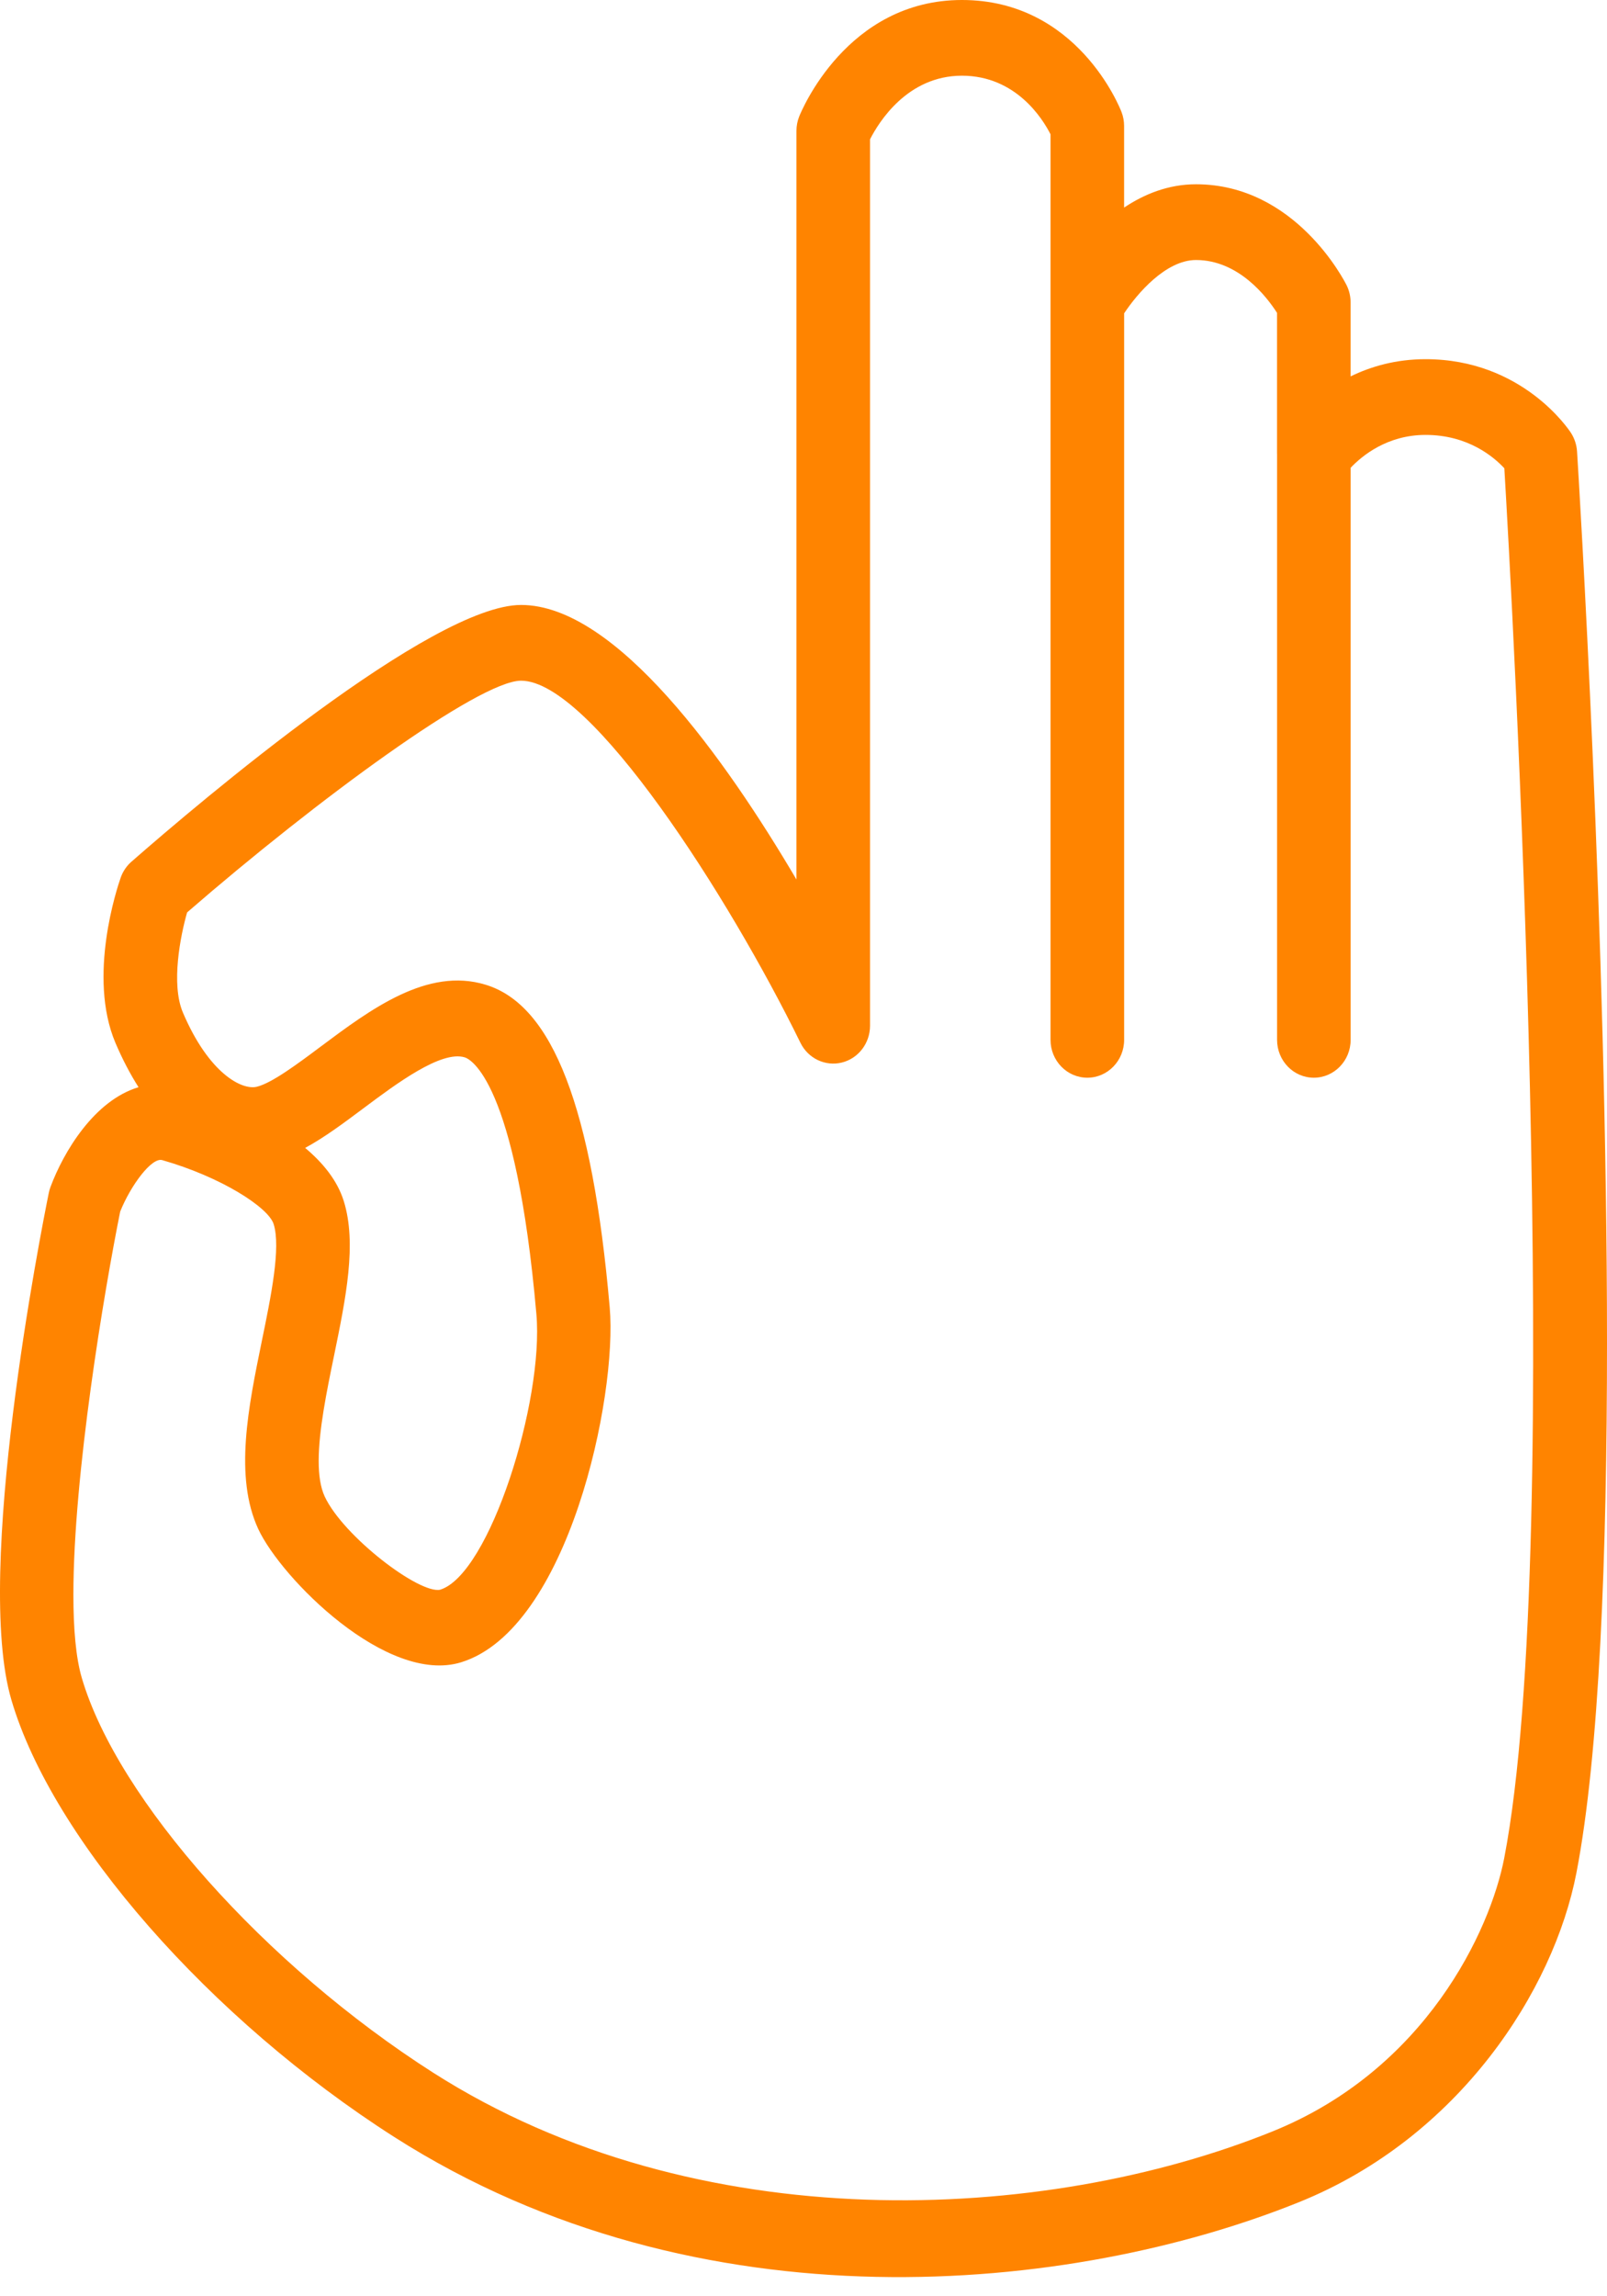 <svg width="42" height="60" viewBox="0 0 42 60" fill="none" xmlns="http://www.w3.org/2000/svg">
<path d="M20.887 3.045C20.84 3.164 20.816 3.29 20.816 3.418V22.981C18.961 19.833 16.104 15.807 13.618 15.807C11.285 15.807 5.235 20.94 3.437 22.514C3.309 22.625 3.212 22.769 3.155 22.93C3.064 23.19 2.284 25.514 3.016 27.247C3.203 27.686 3.407 28.072 3.621 28.408C2.467 28.752 1.662 30.093 1.318 31.019C1.3 31.068 1.285 31.118 1.275 31.17C1.072 32.174 -0.688 41.081 0.298 44.418C1.37 48.068 5.488 52.765 10.312 55.843C18.275 60.922 28.023 59.931 33.95 57.541C38.137 55.854 40.609 52.004 41.201 48.935C41.801 45.832 42 40.633 42 35.093C42 24.451 41.265 12.547 41.217 11.795C41.206 11.623 41.151 11.456 41.059 11.312C41.008 11.234 39.789 9.385 37.258 9.385C36.487 9.385 35.833 9.574 35.299 9.835V7.904C35.299 7.748 35.264 7.593 35.195 7.454C35.141 7.347 33.859 4.815 31.258 4.815C30.536 4.815 29.906 5.072 29.379 5.424V3.291C29.379 3.167 29.357 3.044 29.312 2.928C29.266 2.808 28.155 -4.36306e-05 25.141 -4.36306e-05C22.127 -4.36306e-05 20.937 2.921 20.887 3.045ZM7.975 29.994C8.474 29.725 8.98 29.347 9.506 28.954C10.36 28.315 11.532 27.441 12.145 27.628C12.281 27.669 13.482 28.206 14.019 34.34C14.218 36.606 12.797 41.137 11.504 41.538C10.958 41.655 8.97 40.142 8.485 39.1C8.374 38.859 8.329 38.54 8.329 38.173C8.329 37.378 8.538 36.358 8.73 35.425C9.04 33.916 9.332 32.492 8.983 31.378C8.815 30.843 8.439 30.382 7.975 29.994ZM27.456 3.509V7.902L27.456 7.906V27.17C27.456 27.716 27.887 28.16 28.418 28.16C28.949 28.16 29.38 27.716 29.38 27.17V8.187C29.716 7.68 30.466 6.794 31.258 6.794C32.377 6.794 33.115 7.766 33.376 8.175V11.859L33.377 11.863V27.17C33.377 27.716 33.807 28.16 34.338 28.16C34.869 28.16 35.3 27.716 35.3 27.17V12.223C35.594 11.912 36.254 11.364 37.258 11.364C38.37 11.364 39.044 11.941 39.317 12.236C39.501 15.328 40.918 40.247 39.314 48.55C38.949 50.444 37.259 54.081 33.249 55.696C27.299 58.097 18.212 58.553 11.325 54.16C6.935 51.359 3.071 47.021 2.138 43.843C1.983 43.317 1.918 42.56 1.918 41.671C1.918 38.526 2.724 33.734 3.141 31.658C3.417 30.972 3.964 30.235 4.24 30.313C5.786 30.755 7.016 31.55 7.152 31.985C7.345 32.598 7.081 33.882 6.848 35.016C6.489 36.768 6.117 38.58 6.749 39.951C7.35 41.242 10.116 44.033 12.054 43.434C14.857 42.565 16.14 36.491 15.935 34.16C15.478 28.941 14.446 26.261 12.691 25.73C11.169 25.264 9.685 26.373 8.376 27.351C7.78 27.797 7.104 28.301 6.712 28.396C6.324 28.492 5.457 28.049 4.779 26.454C4.466 25.713 4.713 24.462 4.89 23.841C8.286 20.894 12.525 17.786 13.618 17.786C15.44 17.786 19.052 23.431 20.919 27.246C21.119 27.655 21.567 27.87 22 27.764C22.434 27.658 22.739 27.259 22.739 26.801V3.64C22.965 3.196 23.713 1.978 25.141 1.978C26.55 1.979 27.249 3.101 27.456 3.509Z" fill="#FF8400"/>
</svg>
